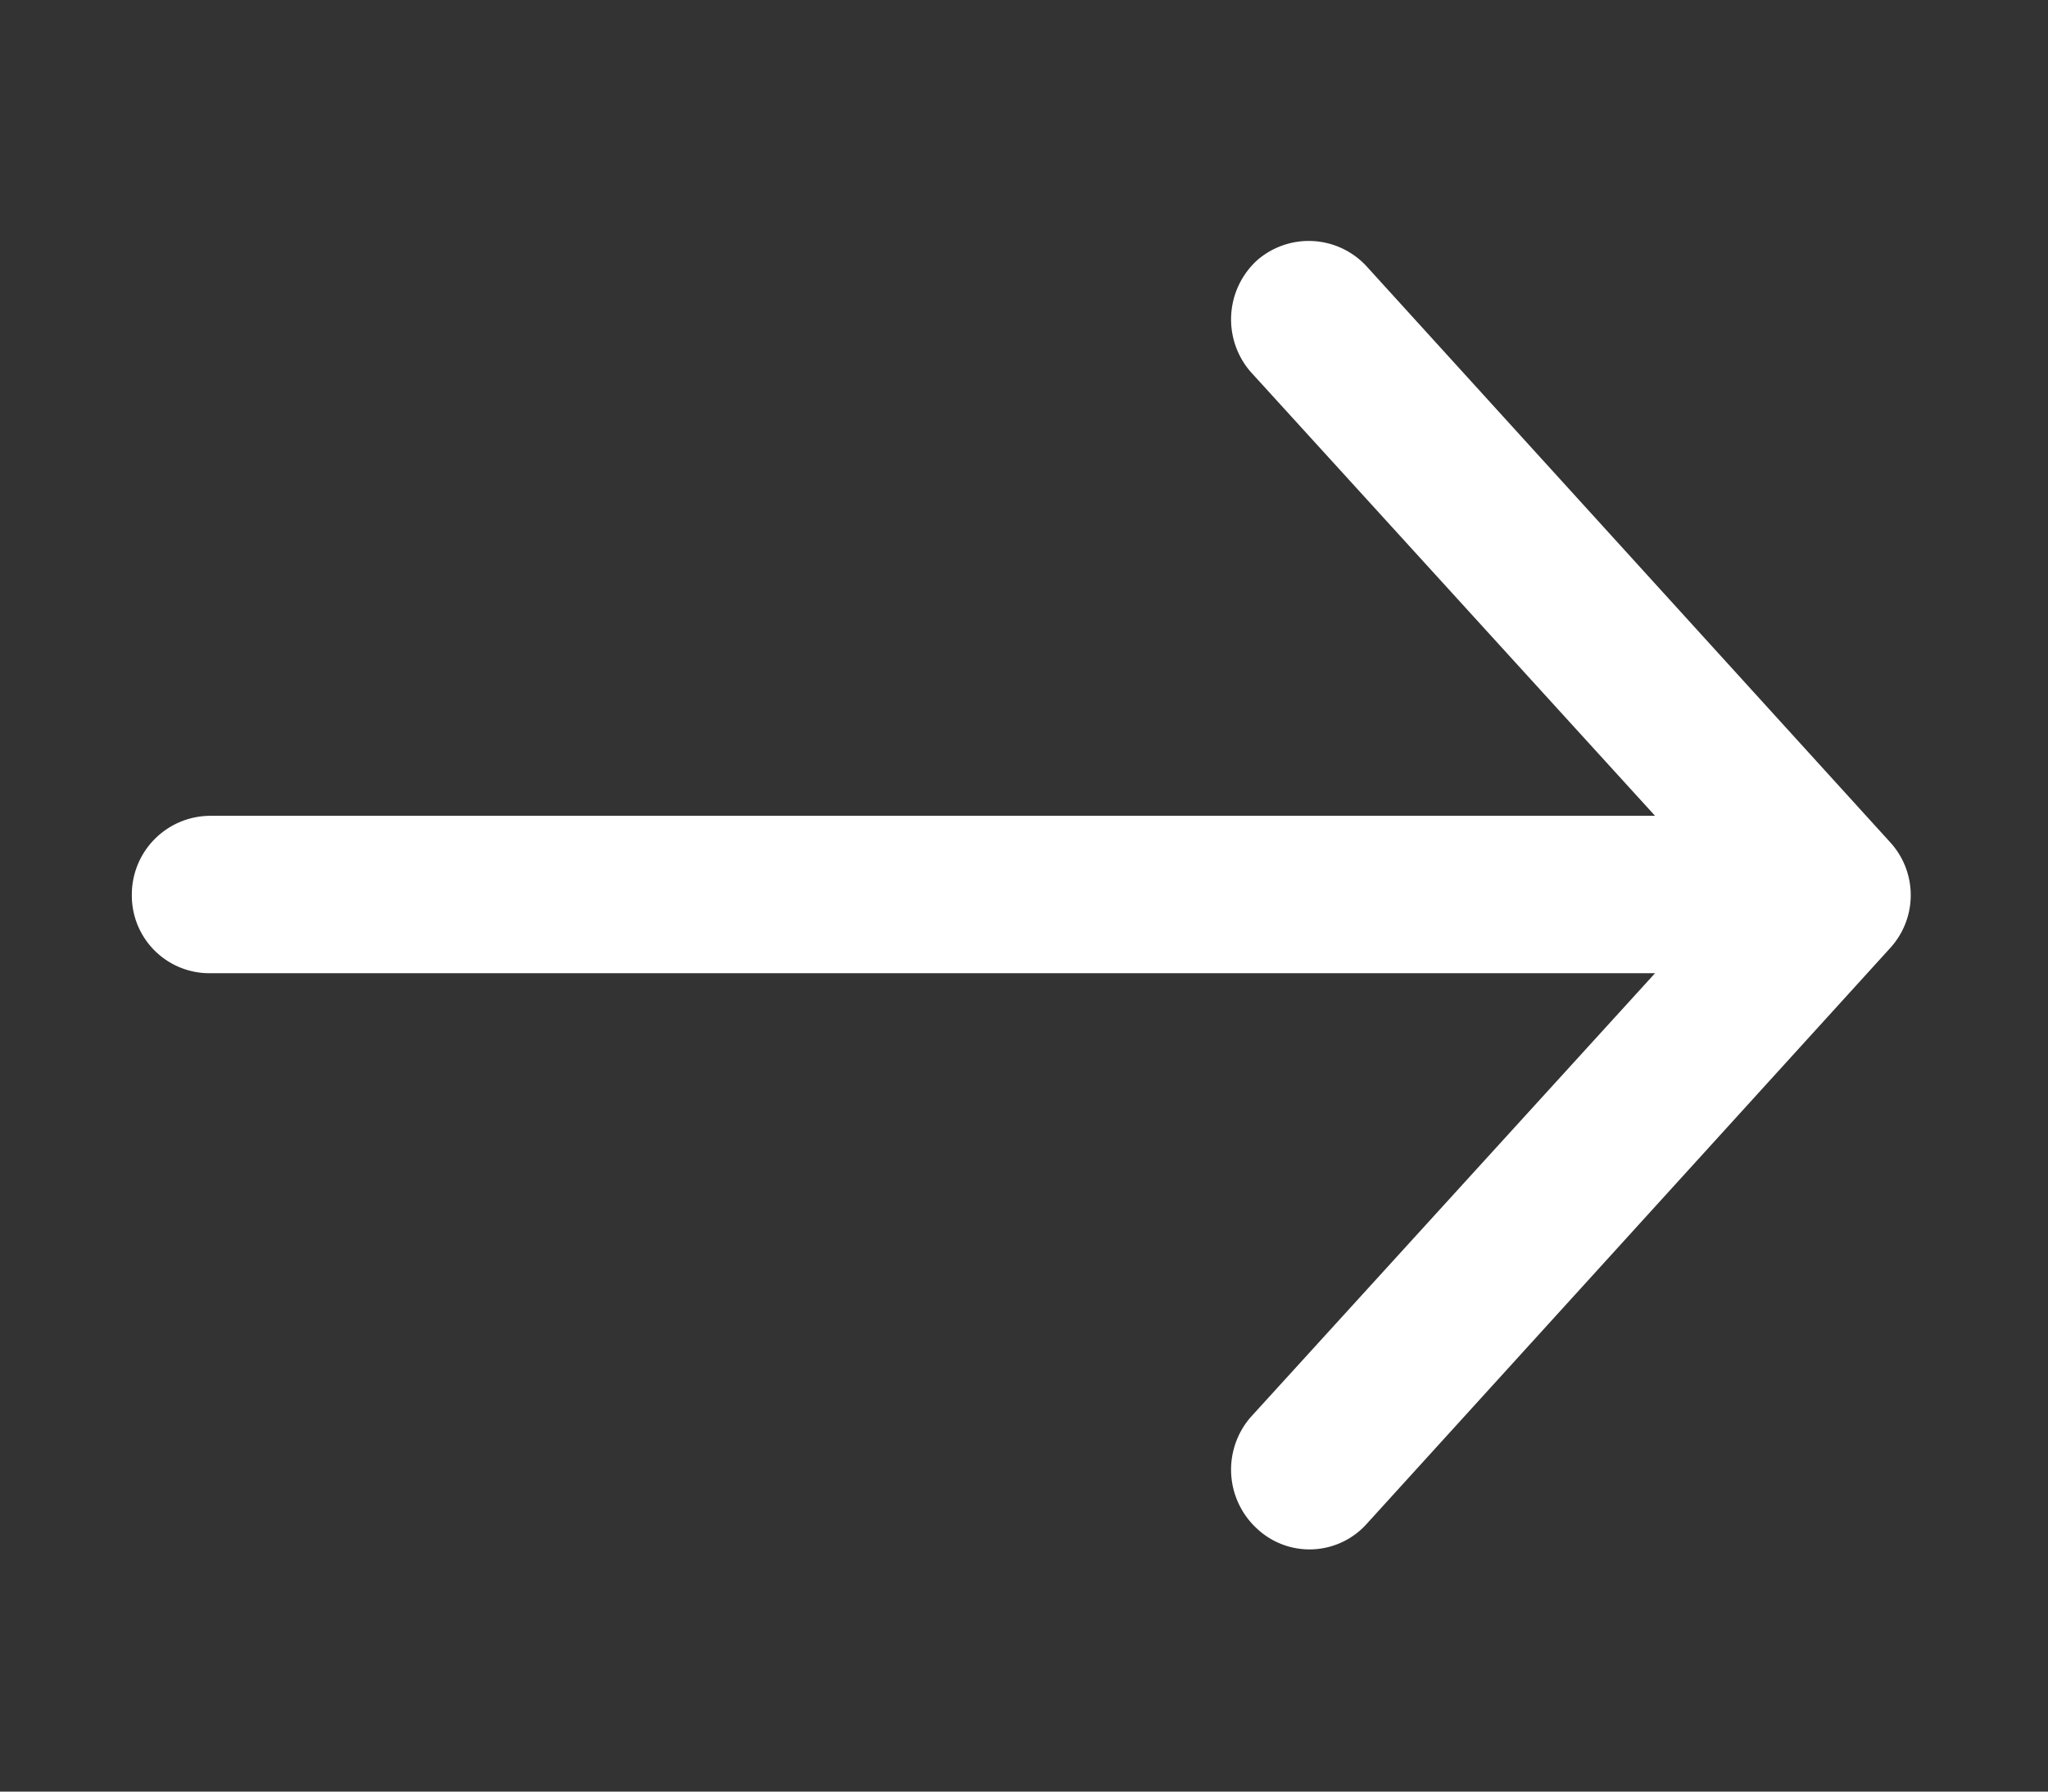 <svg xmlns="http://www.w3.org/2000/svg" width="16" height="14" viewBox="0 0 16 14">
  <rect x="0" y="0" width="16" height="14" fill="#333333" stroke="none"/>
  <defs>
    <style>
      .cls-1 {
        fill: #fff;
        fill-rule: evenodd;
      }
    </style>
  </defs>
  <path id="形状_34_拷贝" data-name="形状 34 拷贝" class="cls-1" d="M1032.49,4115.72a0.612,0.612,0,0,0,0-.82l-4.09-4.5a0.614,0.614,0,0,0-.86-0.05,0.626,0.626,0,0,0-.05.87l3.16,3.47h-11.29a0.615,0.615,0,0,0-.61.62,0.606,0.606,0,0,0,.61.61h11.29l-3.16,3.47a0.626,0.626,0,0,0,.05.87,0.6,0.6,0,0,0,.86-0.04Zm0,0" transform="translate(-1017.72 -4108.315)"/>
</svg>
